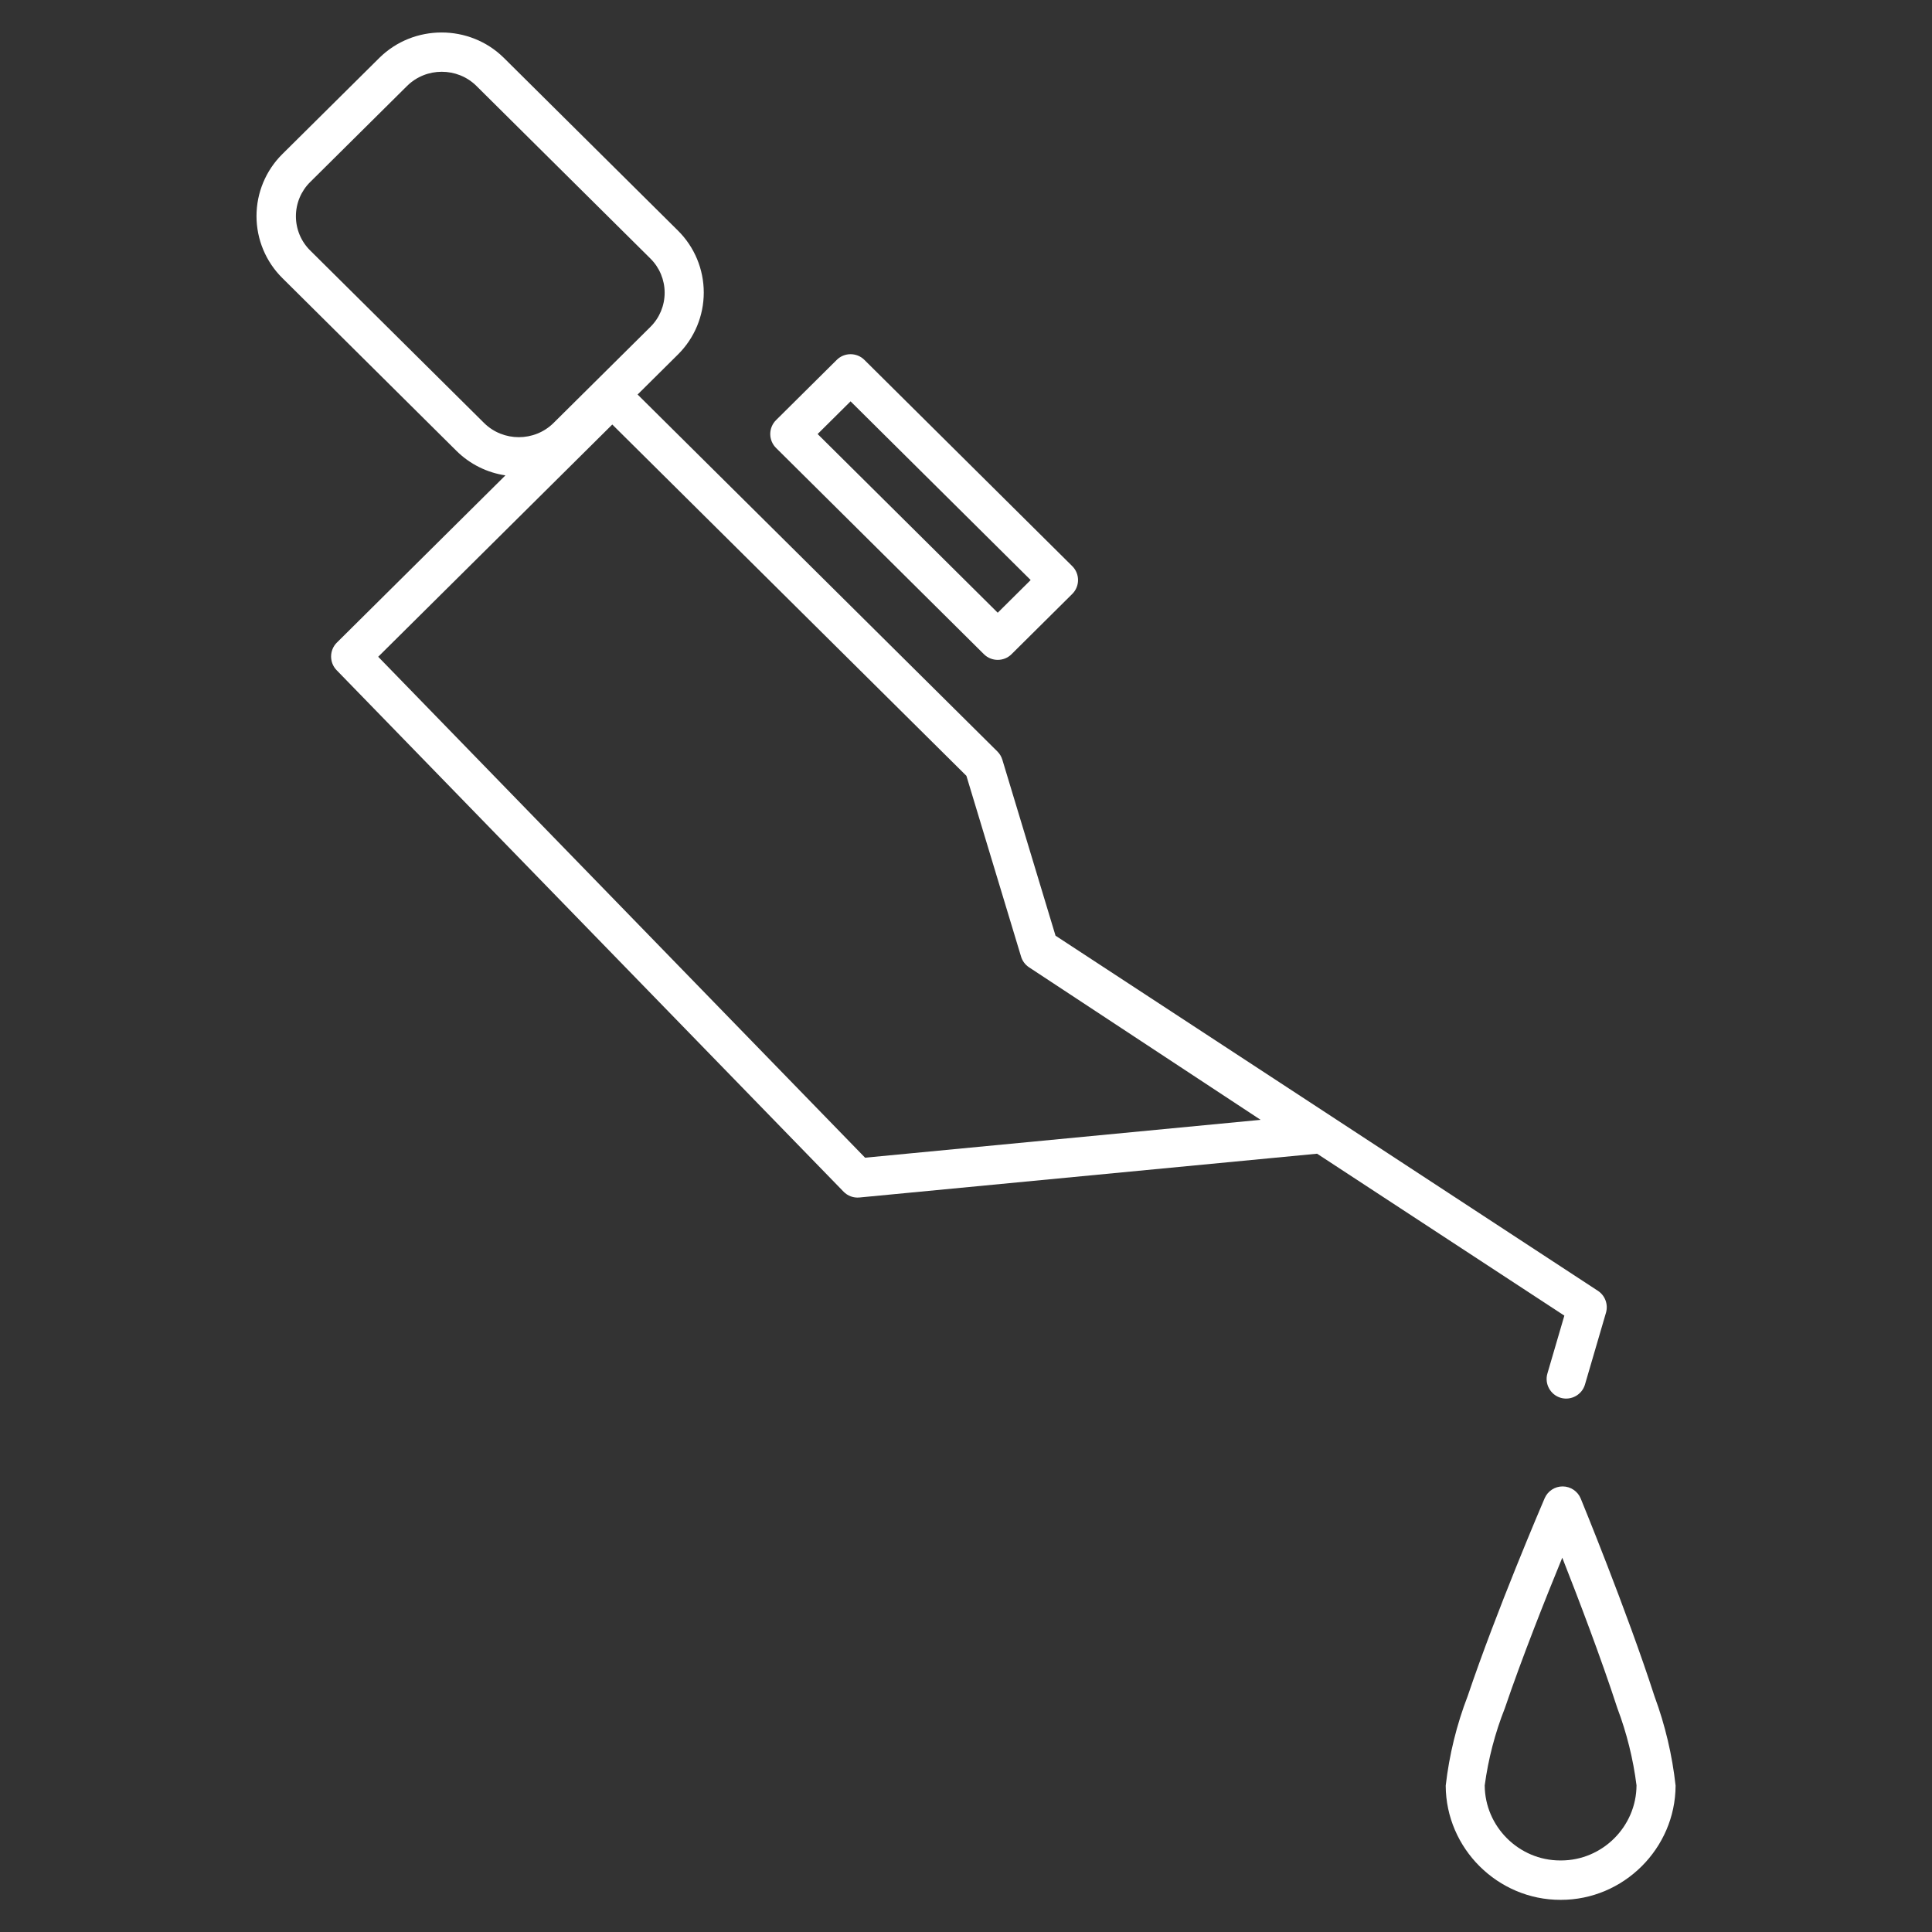 <?xml version="1.0" encoding="UTF-8" standalone="no"?>
<!DOCTYPE svg PUBLIC "-//W3C//DTD SVG 1.1//EN" "http://www.w3.org/Graphics/SVG/1.1/DTD/svg11.dtd">
<svg width="100" height="100" viewBox="0 0 120 120" version="1.1" xmlns="http://www.w3.org/2000/svg" xmlns:xlink="http://www.w3.org/1999/xlink" xml:space="preserve" xmlns:serif="http://www.serif.com/" style="fill-rule:evenodd;clip-rule:evenodd;stroke-linejoin:round;stroke-miterlimit:2;">
    <rect x="0" y="0" width="120" height="120" fill="#333333" stroke="none"/>
    <g transform="matrix(1,0,0,1,-6387,-1100)">
        <g transform="matrix(1.347,0,0,1.347,-1767.92,86.162)">
            <g>
                <rect x="6053.07" y="752.516" width="89.069" height="89.069" style="fill:none;"/>
            </g>
        </g>
        <g id="picto-optimisation" transform="matrix(1,0,0,1,5716.89,-7.86)">
            <g transform="matrix(2.231,0,0,2.231,686.053,1411.4)">
                <path id="Tracé_2798" d="M36.862,-94.335C36.779,-94.538 36.581,-94.671 36.362,-94.673C36.143,-94.675 35.943,-94.544 35.857,-94.343C35.771,-94.142 34.52,-91.222 33.717,-88.843C33.407,-88.039 33.201,-87.199 33.103,-86.343C33.11,-84.593 34.553,-83.159 36.303,-83.163C38.053,-83.159 39.496,-84.593 39.503,-86.343C39.409,-87.194 39.212,-88.029 38.915,-88.832C38.146,-91.214 36.862,-94.335 36.862,-94.335ZM36.348,-92.689C36.786,-91.578 37.424,-89.909 37.88,-88.504C38.142,-87.81 38.322,-87.087 38.415,-86.351C38.41,-85.202 37.464,-84.26 36.315,-84.26L36.289,-84.26C35.141,-84.26 34.194,-85.202 34.189,-86.35C34.288,-87.087 34.476,-87.809 34.75,-88.5C35.225,-89.9 35.892,-91.578 36.348,-92.688L36.348,-92.689ZM6.925,-122.821L2.232,-118.165C2.021,-117.956 2.018,-117.611 2.225,-117.398L16.338,-102.88C16.453,-102.761 16.616,-102.701 16.781,-102.717L29.522,-103.936L36.406,-99.428L35.934,-97.816C35.85,-97.529 36.017,-97.224 36.304,-97.14C36.591,-97.056 36.896,-97.223 36.98,-97.51L37.565,-99.51C37.632,-99.74 37.54,-99.988 37.34,-100.119L22.24,-110.006L20.759,-114.906C20.733,-114.993 20.685,-115.071 20.621,-115.135L10.605,-125.072L11.727,-126.185C12.188,-126.641 12.447,-127.263 12.447,-127.911C12.447,-128.559 12.188,-129.181 11.727,-129.637L6.882,-134.444C5.928,-135.387 4.369,-135.387 3.415,-134.444L0.715,-131.766C0.254,-131.31 -0.005,-130.688 -0.005,-130.04C-0.005,-129.392 0.254,-128.77 0.715,-128.314L5.565,-123.5C5.935,-123.135 6.411,-122.897 6.925,-122.821ZM3.383,-117.771L9.9,-124.237L19.759,-114.456L21.28,-109.426C21.316,-109.303 21.395,-109.197 21.502,-109.126L27.95,-104.879L16.938,-103.825L3.383,-117.771ZM22.706,-119.52C22.809,-119.622 22.867,-119.762 22.867,-119.907C22.867,-120.052 22.809,-120.192 22.706,-120.294L16.918,-126.037C16.707,-126.247 16.361,-126.247 16.15,-126.037L14.459,-124.359C14.356,-124.257 14.298,-124.117 14.298,-123.972C14.298,-123.827 14.356,-123.687 14.459,-123.585L20.247,-117.842C20.458,-117.632 20.804,-117.632 21.015,-117.842L22.706,-119.52ZM21.548,-119.907L20.631,-118.997L15.617,-123.972L16.534,-124.882L21.548,-119.907ZM10.963,-126.956L8.263,-124.278C7.731,-123.753 6.864,-123.753 6.332,-124.278L1.487,-129.085C1.234,-129.336 1.092,-129.678 1.092,-130.035C1.092,-130.392 1.234,-130.734 1.487,-130.985L4.187,-133.663C4.718,-134.189 5.587,-134.189 6.118,-133.663L10.963,-128.856C11.216,-128.605 11.358,-128.263 11.358,-127.906C11.358,-127.549 11.216,-127.207 10.963,-126.956Z" style="fill:white;"/>
            </g>
            <g transform="matrix(1.347,0,0,1.347,-7484.98,94.022)">
                <rect x="6053.07" y="752.516" width="89.069" height="89.069" style="fill:none;"/>
            </g>
        </g>
    </g>
</svg>
